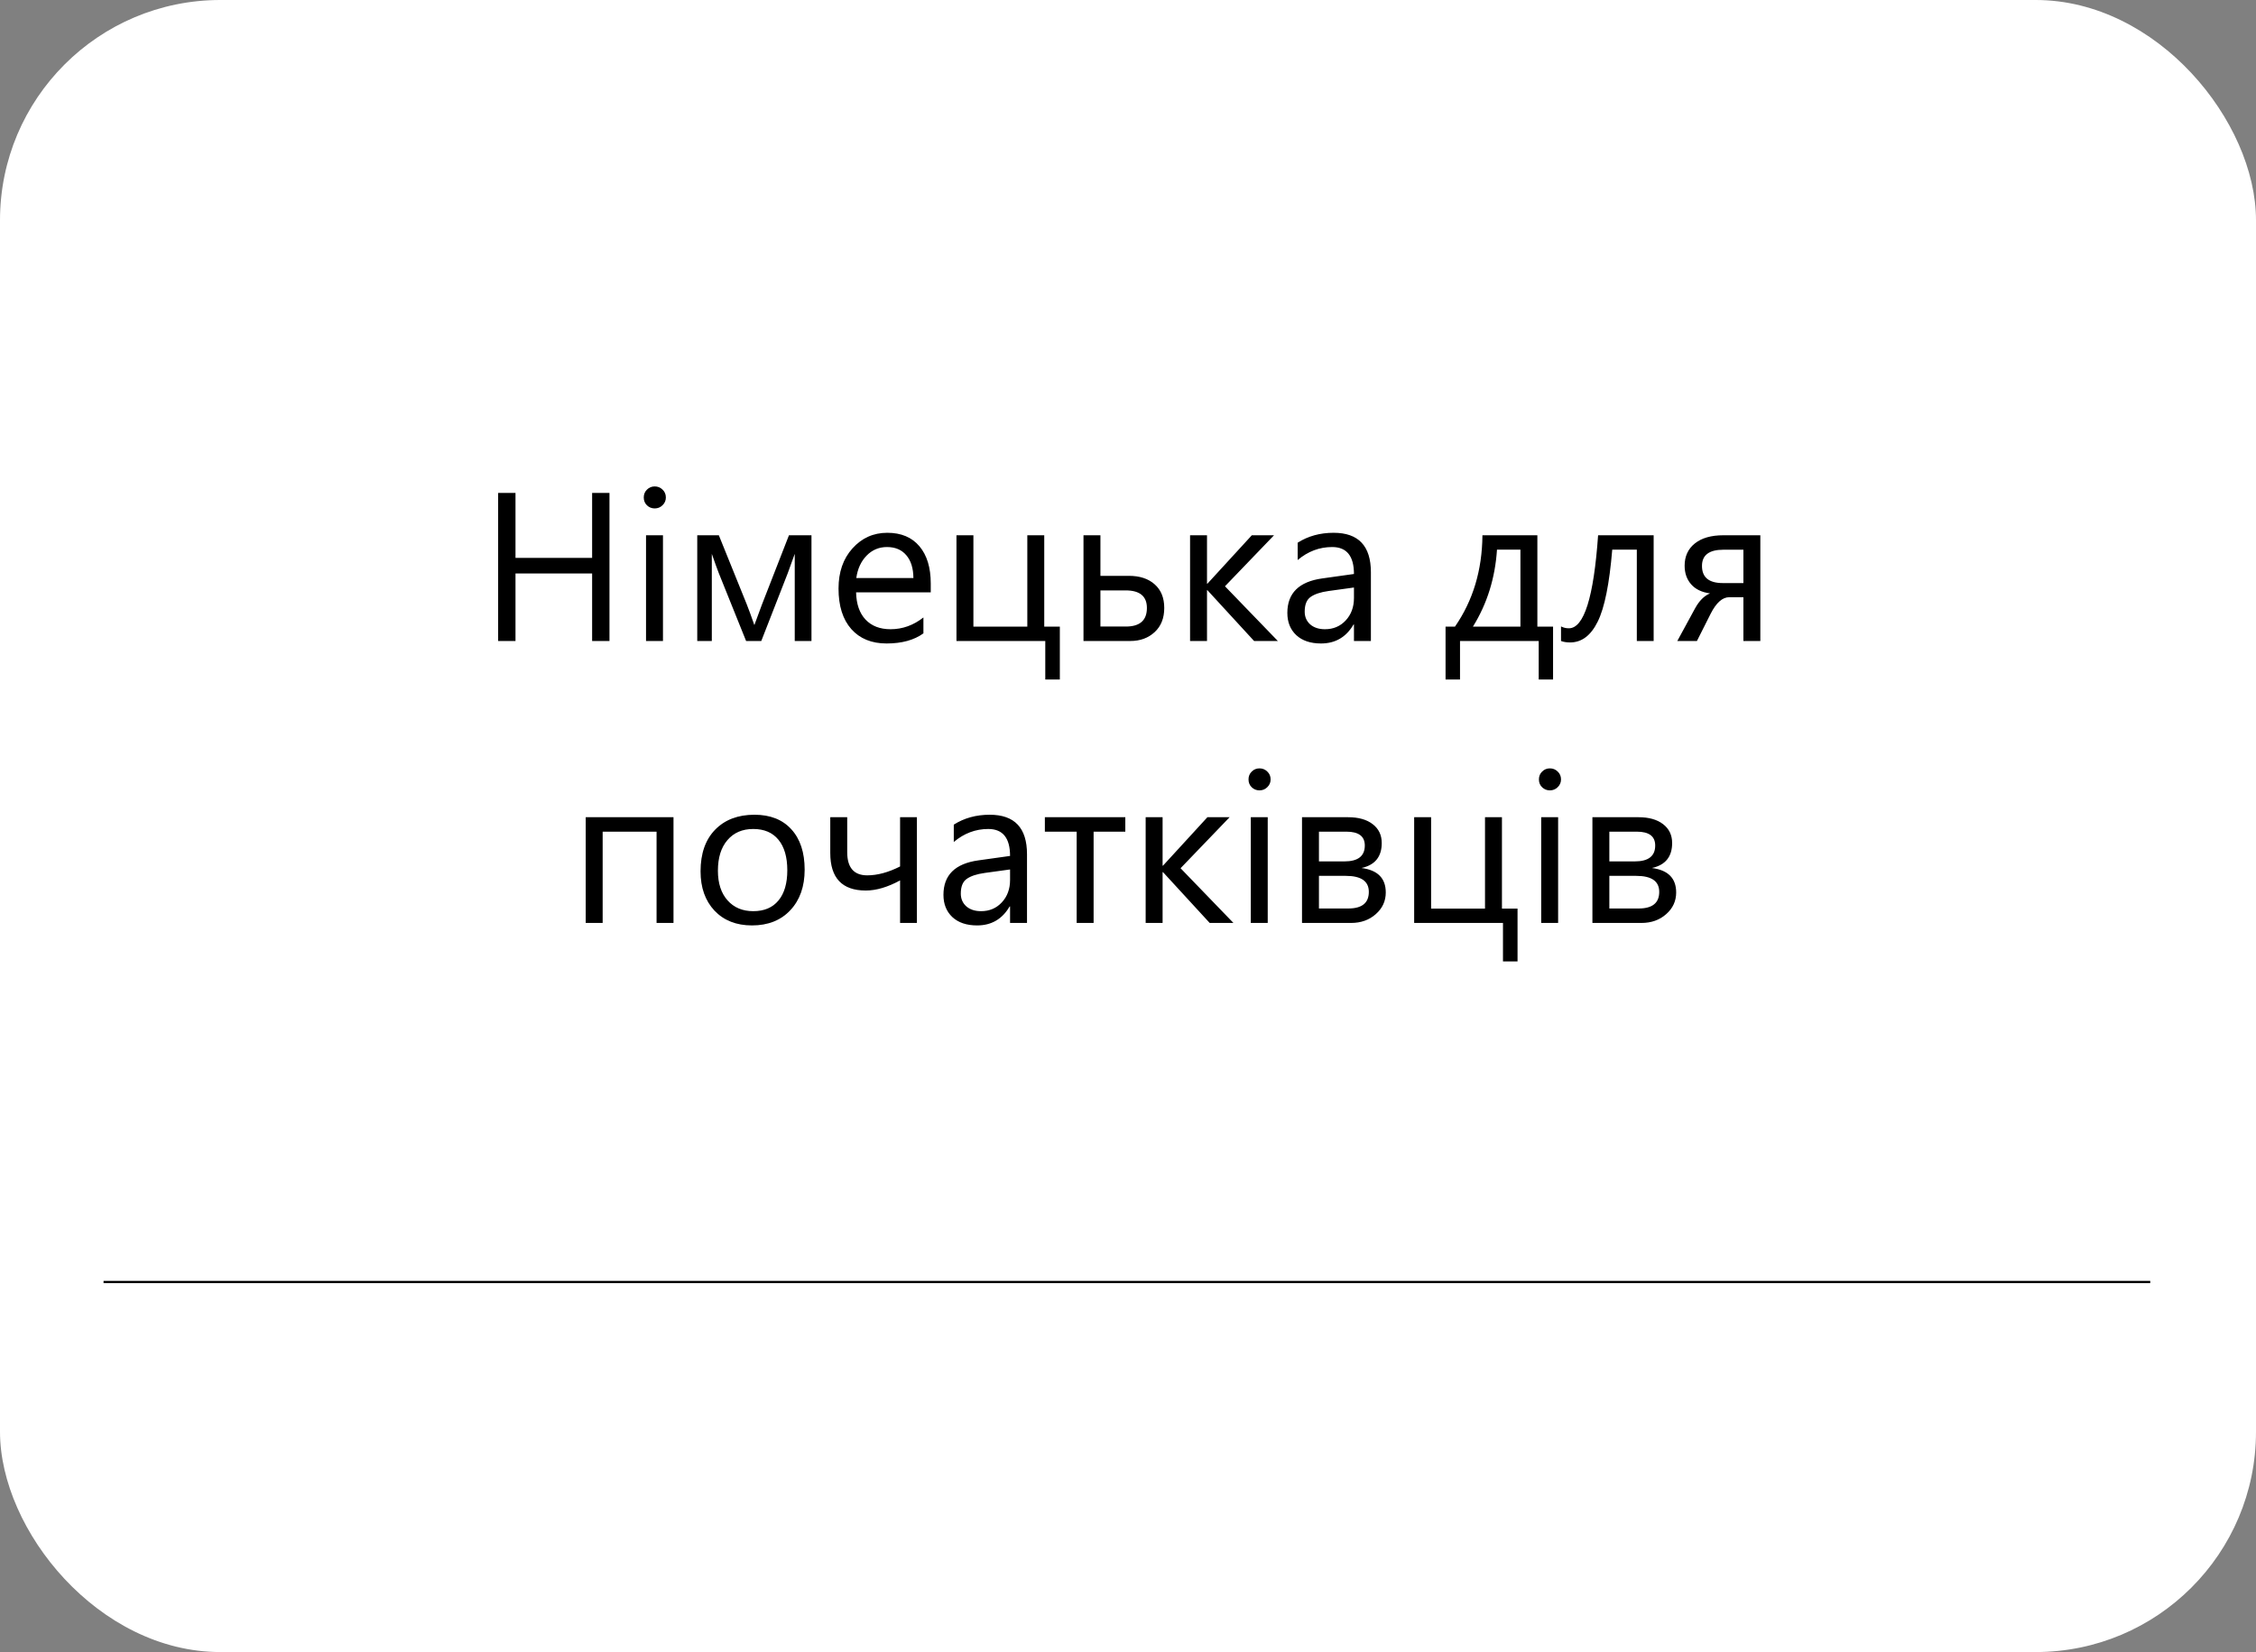 <?xml version="1.0" encoding="UTF-8"?> <svg xmlns="http://www.w3.org/2000/svg" width="1024" height="750" viewBox="0 0 1024 750" fill="none"><rect x="0" y="0" width="1024" height="750" fill="#808080" stroke="none"/> <g clip-path="url(#clip0)"> <rect width="1024" height="750" rx="100" fill="white"></rect> <path d="M47 582H976" stroke="black"></path> <path d="M276.641 291H268.766V260.344H233.984V291H226.109V223.781H233.984V253.266H268.766V223.781H276.641V291ZM297.172 230.812C295.797 230.812 294.625 230.344 293.656 229.406C292.688 228.469 292.203 227.281 292.203 225.844C292.203 224.406 292.688 223.219 293.656 222.281C294.625 221.312 295.797 220.828 297.172 220.828C298.578 220.828 299.766 221.312 300.734 222.281C301.734 223.219 302.234 224.406 302.234 225.844C302.234 227.219 301.734 228.391 300.734 229.359C299.766 230.328 298.578 230.812 297.172 230.812ZM300.922 291H293.234V243H300.922V291ZM368.328 291H360.734V251.438C360.047 253.438 358.984 256.375 357.547 260.25L345.547 291H338.656L326.281 260.25C325.625 258.594 324.562 255.656 323.094 251.438V291H316.484V243H326.281L338.938 274.312C339.844 276.594 341 279.75 342.406 283.781L345.828 274.5L358.109 243H368.328V291ZM422.469 268.922H388.578C388.703 274.266 390.141 278.391 392.891 281.297C395.641 284.203 399.422 285.656 404.234 285.656C409.641 285.656 414.609 283.875 419.141 280.312V287.531C414.922 290.594 409.344 292.125 402.406 292.125C395.625 292.125 390.297 289.953 386.422 285.609C382.547 281.234 380.609 275.094 380.609 267.188C380.609 259.719 382.719 253.641 386.938 248.953C391.188 244.234 396.453 241.875 402.734 241.875C409.016 241.875 413.875 243.906 417.312 247.969C420.75 252.031 422.469 257.672 422.469 264.891V268.922ZM414.594 262.406C414.562 257.969 413.484 254.516 411.359 252.047C409.266 249.578 406.344 248.344 402.594 248.344C398.969 248.344 395.891 249.641 393.359 252.234C390.828 254.828 389.266 258.219 388.672 262.406H414.594ZM481.062 308.484H474.453V291H434.141V243H441.828V284.484H466.297V243H473.984V284.484H481.062V308.484ZM491.797 291V243H499.484V261.422H512.422C517.328 261.422 521.219 262.703 524.094 265.266C527 267.828 528.453 271.406 528.453 276C528.453 280.625 527 284.281 524.094 286.969C521.188 289.656 517.516 291 513.078 291H491.797ZM499.484 268.031V284.438H511.016C517.391 284.438 520.578 281.625 520.578 276C520.578 270.688 517.359 268.031 510.922 268.031H499.484ZM580.016 291H569.234L548.047 267.938H547.859V291H540.172V243H547.859V264.984H548.047L568.203 243H578.281L556.016 266.156L580.016 291ZM622.25 291H614.562V283.5H614.375C611.031 289.25 606.109 292.125 599.609 292.125C594.828 292.125 591.078 290.859 588.359 288.328C585.672 285.797 584.328 282.438 584.328 278.25C584.328 269.281 589.609 264.062 600.172 262.594L614.562 260.578C614.562 252.422 611.266 248.344 604.672 248.344C598.891 248.344 593.672 250.312 589.016 254.25V246.375C593.734 243.375 599.172 241.875 605.328 241.875C616.609 241.875 622.25 247.844 622.25 259.781V291ZM614.562 266.719L602.984 268.312C599.422 268.812 596.734 269.703 594.922 270.984C593.109 272.234 592.203 274.469 592.203 277.688C592.203 280.031 593.031 281.953 594.688 283.453C596.375 284.922 598.609 285.656 601.391 285.656C605.203 285.656 608.344 284.328 610.812 281.672C613.312 278.984 614.562 275.594 614.562 271.5V266.719ZM704.938 308.484H698.422V291H662.703V308.484H656.141V284.484H660.406C668.594 272.672 672.75 258.844 672.875 243H697.812V284.484H704.938V308.484ZM690.125 284.484V249.516H679.484C678.641 262.453 675 274.109 668.562 284.484H690.125ZM750.594 291H742.953V249.516H731.797C730.516 265.047 728.312 275.953 725.188 282.234C722.094 288.516 717.922 291.656 712.672 291.656C711.078 291.656 709.703 291.438 708.547 291V284.391C709.641 284.953 710.828 285.234 712.109 285.234C718.984 285.234 723.406 271.156 725.375 243H750.594V291ZM799.016 291H791.328V271.125H784.906C781.812 271.125 779 273.625 776.469 278.625L770.234 291H761.328L769.391 276.188C771.266 272.75 773.531 270.484 776.188 269.391C772.438 268.891 769.578 267.516 767.609 265.266C765.641 263.016 764.656 260.203 764.656 256.828C764.656 252.578 766.188 249.219 769.25 246.75C772.344 244.25 776.672 243 782.234 243H799.016V291ZM791.328 264.703V249.562H782.234C775.766 249.562 772.531 252.016 772.531 256.922C772.531 262.109 775.672 264.703 781.953 264.703H791.328ZM305.703 419H298.016V377.562H273.547V419H265.859V371H305.703V419ZM341.328 420.125C334.234 420.125 328.562 417.891 324.312 413.422C320.094 408.922 317.984 402.969 317.984 395.562C317.984 387.5 320.188 381.203 324.594 376.672C329 372.141 334.953 369.875 342.453 369.875C349.609 369.875 355.188 372.078 359.188 376.484C363.219 380.891 365.234 387 365.234 394.812C365.234 402.469 363.062 408.609 358.719 413.234C354.406 417.828 348.609 420.125 341.328 420.125ZM341.891 376.344C336.953 376.344 333.047 378.031 330.172 381.406C327.297 384.75 325.859 389.375 325.859 395.281C325.859 400.969 327.312 405.453 330.219 408.734C333.125 412.016 337.016 413.656 341.891 413.656C346.859 413.656 350.672 412.047 353.328 408.828C356.016 405.609 357.359 401.031 357.359 395.094C357.359 389.094 356.016 384.469 353.328 381.219C350.672 377.969 346.859 376.344 341.891 376.344ZM416.188 419H408.547V399.688C402.922 402.75 397.734 404.281 392.984 404.281C382.234 404.281 376.859 398.594 376.859 387.219V371H384.547V386.844C384.547 393.875 387.578 397.391 393.641 397.391C398.266 397.391 403.234 396.047 408.547 393.359V371H416.188V419ZM466.156 419H458.469V411.5H458.281C454.938 417.25 450.016 420.125 443.516 420.125C438.734 420.125 434.984 418.859 432.266 416.328C429.578 413.797 428.234 410.438 428.234 406.25C428.234 397.281 433.516 392.062 444.078 390.594L458.469 388.578C458.469 380.422 455.172 376.344 448.578 376.344C442.797 376.344 437.578 378.312 432.922 382.25V374.375C437.641 371.375 443.078 369.875 449.234 369.875C460.516 369.875 466.156 375.844 466.156 387.781V419ZM458.469 394.719L446.891 396.312C443.328 396.812 440.641 397.703 438.828 398.984C437.016 400.234 436.109 402.469 436.109 405.688C436.109 408.031 436.938 409.953 438.594 411.453C440.281 412.922 442.516 413.656 445.297 413.656C449.109 413.656 452.25 412.328 454.719 409.672C457.219 406.984 458.469 403.594 458.469 399.5V394.719ZM510.781 377.562H496.391V419H488.703V377.562H474.266V371H510.781V377.562ZM559.859 419H549.078L527.891 395.938H527.703V419H520.016V371H527.703V392.984H527.891L548.047 371H558.125L535.859 394.156L559.859 419ZM571.672 358.812C570.297 358.812 569.125 358.344 568.156 357.406C567.188 356.469 566.703 355.281 566.703 353.844C566.703 352.406 567.188 351.219 568.156 350.281C569.125 349.312 570.297 348.828 571.672 348.828C573.078 348.828 574.266 349.312 575.234 350.281C576.234 351.219 576.734 352.406 576.734 353.844C576.734 355.219 576.234 356.391 575.234 357.359C574.266 358.328 573.078 358.812 571.672 358.812ZM575.422 419H567.734V371H575.422V419ZM590.984 419V371H611.891C616.609 371 620.328 372.047 623.047 374.141C625.797 376.234 627.172 379.094 627.172 382.719C627.172 388.938 624.109 392.719 617.984 394.062C625.328 395 629 398.703 629 405.172C629 409.078 627.484 412.359 624.453 415.016C621.453 417.672 617.719 419 613.25 419H590.984ZM598.672 377.562V391.062H610.203C616.391 391.062 619.484 388.656 619.484 383.844C619.484 379.656 616.703 377.562 611.141 377.562H598.672ZM598.672 397.625V412.438H611.984C618.203 412.438 621.312 409.922 621.312 404.891C621.312 400.047 617.828 397.625 610.859 397.625H598.672ZM688.812 436.484H682.203V419H641.891V371H649.578V412.484H674.047V371H681.734V412.484H688.812V436.484ZM703.484 358.812C702.109 358.812 700.938 358.344 699.969 357.406C699 356.469 698.516 355.281 698.516 353.844C698.516 352.406 699 351.219 699.969 350.281C700.938 349.312 702.109 348.828 703.484 348.828C704.891 348.828 706.078 349.312 707.047 350.281C708.047 351.219 708.547 352.406 708.547 353.844C708.547 355.219 708.047 356.391 707.047 357.359C706.078 358.328 704.891 358.812 703.484 358.812ZM707.234 419H699.547V371H707.234V419ZM722.797 419V371H743.703C748.422 371 752.141 372.047 754.859 374.141C757.609 376.234 758.984 379.094 758.984 382.719C758.984 388.938 755.922 392.719 749.797 394.062C757.141 395 760.812 398.703 760.812 405.172C760.812 409.078 759.297 412.359 756.266 415.016C753.266 417.672 749.531 419 745.062 419H722.797ZM730.484 377.562V391.062H742.016C748.203 391.062 751.297 388.656 751.297 383.844C751.297 379.656 748.516 377.562 742.953 377.562H730.484ZM730.484 397.625V412.438H743.797C750.016 412.438 753.125 409.922 753.125 404.891C753.125 400.047 749.641 397.625 742.672 397.625H730.484Z" fill="black"></path> </g> <defs> <clipPath id="clip0"> <rect width="1024" height="750" rx="100" fill="white"></rect> </clipPath> </defs> </svg> 